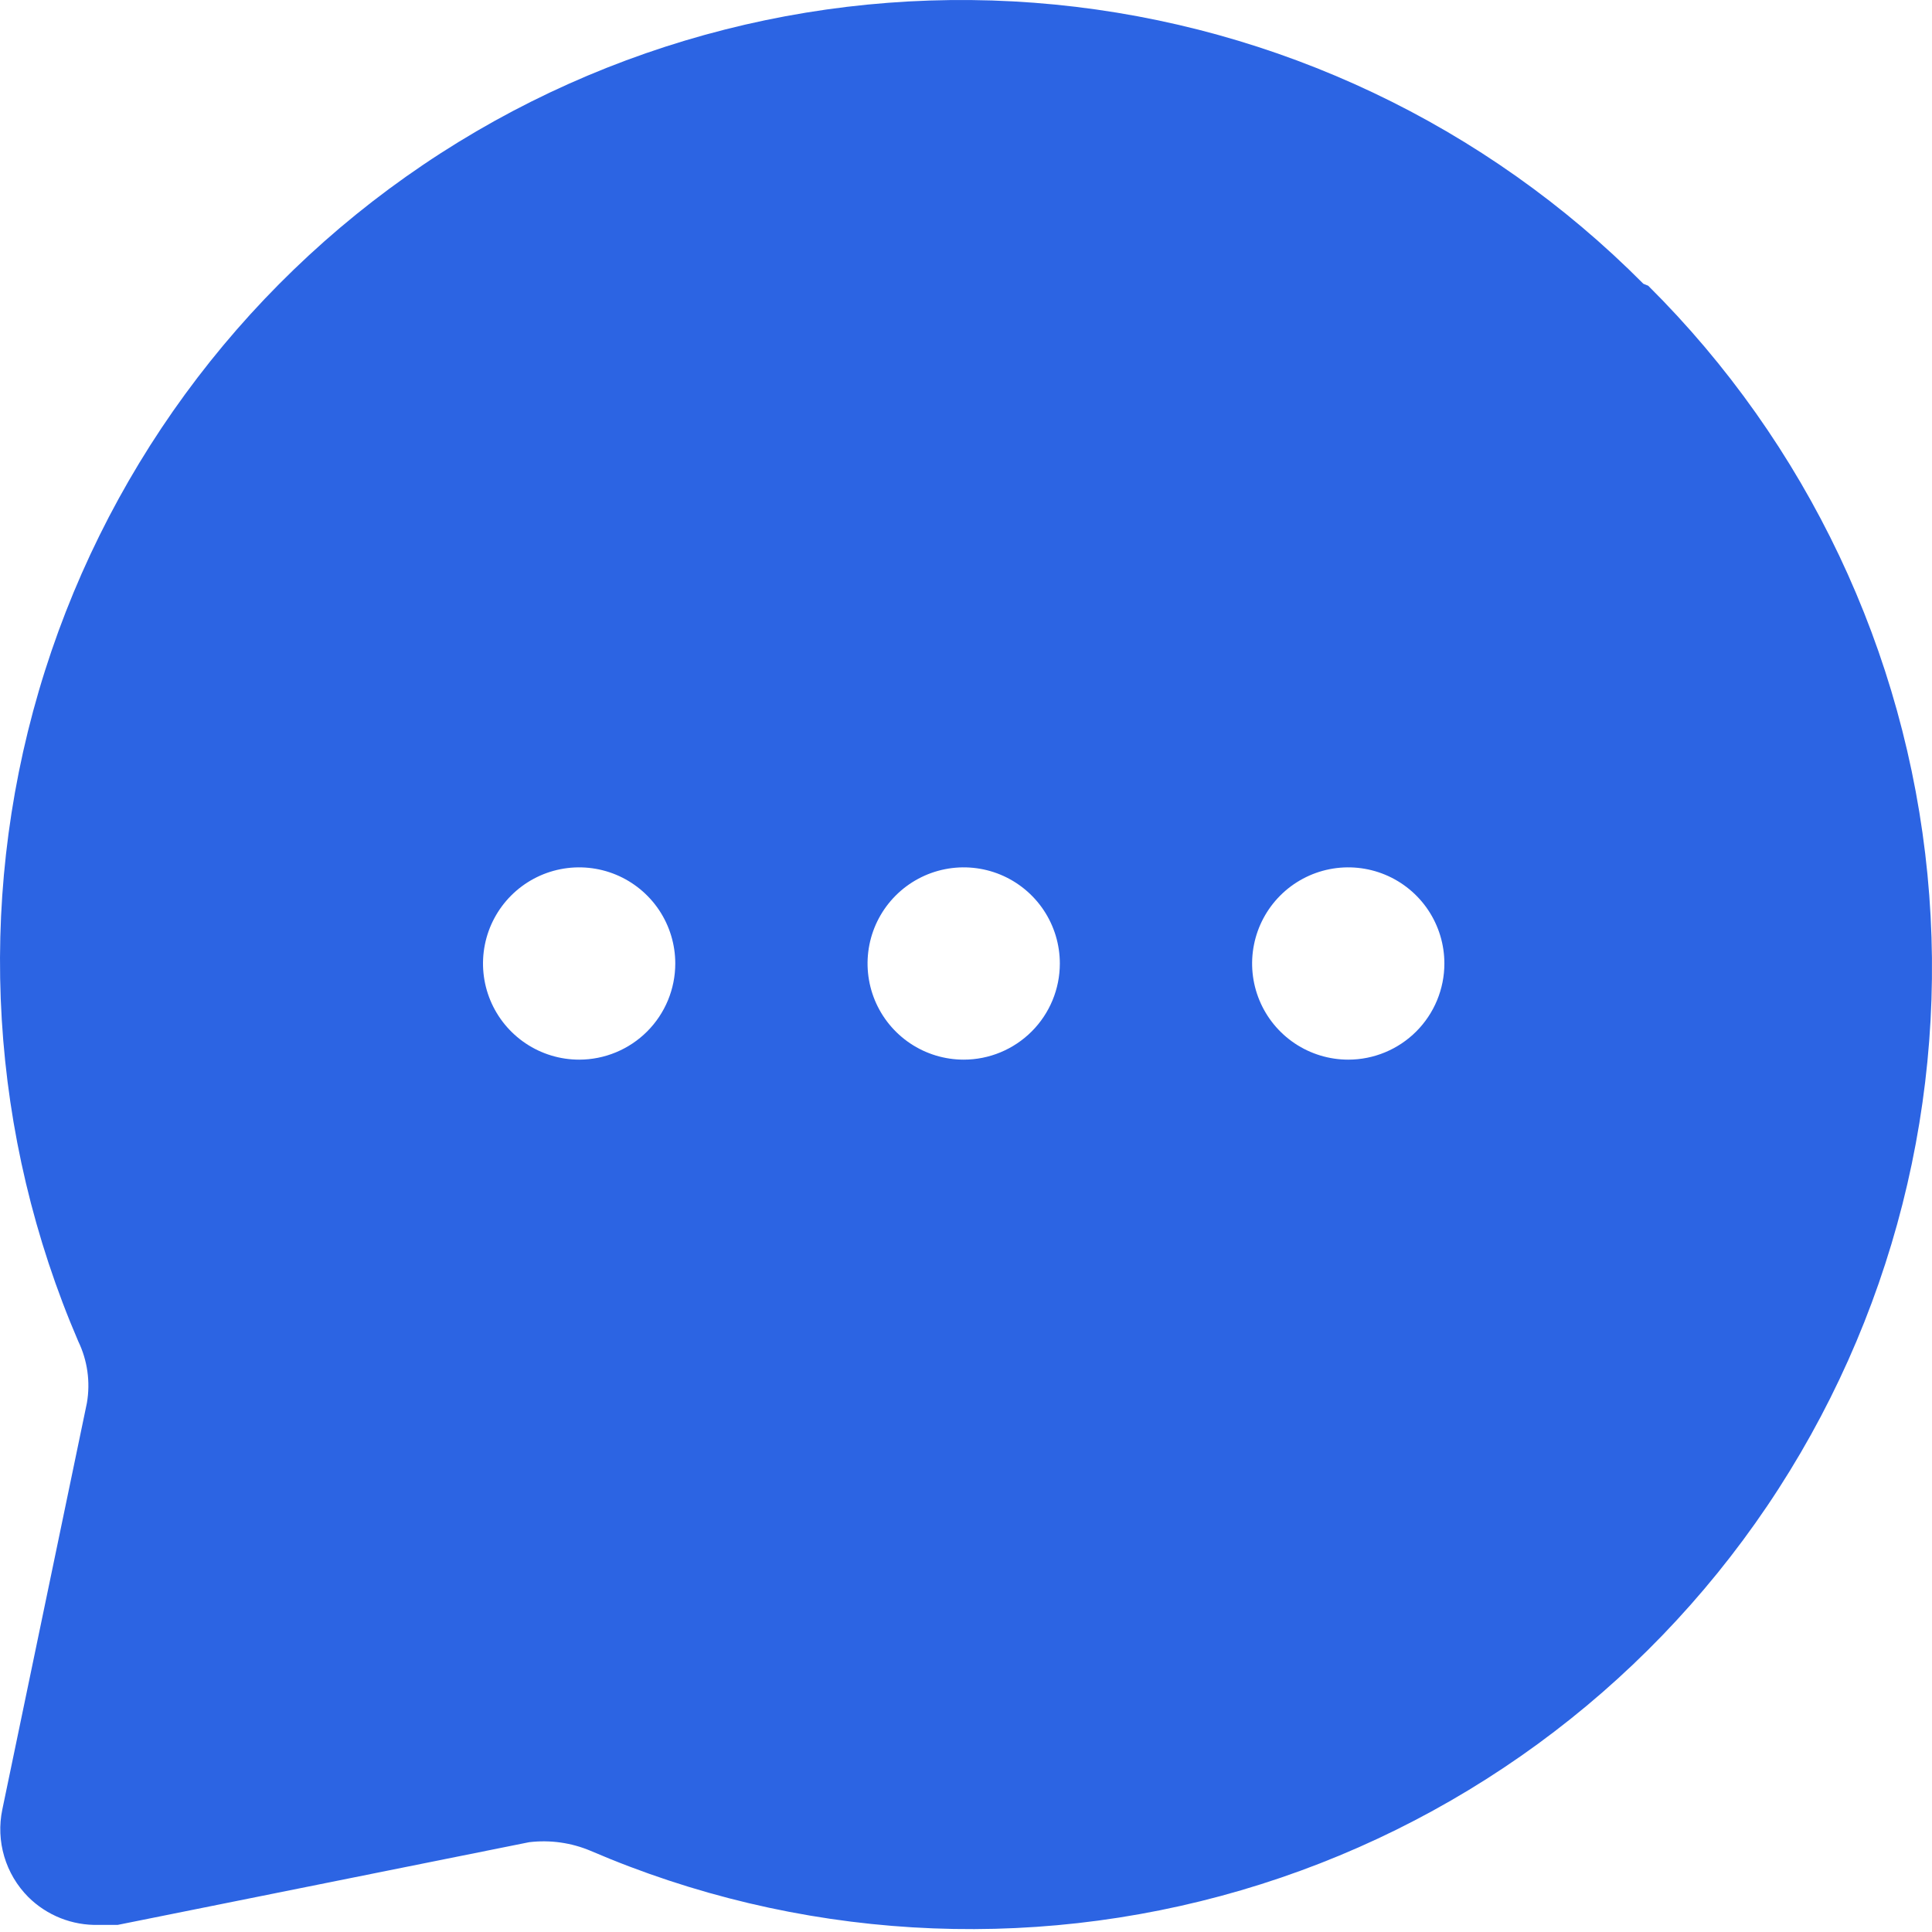 <svg width="100" height="100" viewBox="0 0 100 100" fill="none" xmlns="http://www.w3.org/2000/svg">
<path d="M85.062 14.689C76.897 6.471 66.121 1.36 54.591 0.235C43.062 -0.889 31.501 2.044 21.902 8.53C12.303 15.015 5.268 24.647 2.009 35.763C-1.249 46.88 -0.527 58.785 4.051 69.427C4.528 70.416 4.684 71.529 4.499 72.611L0.12 93.66C-0.049 94.467 -0.015 95.303 0.22 96.094C0.454 96.884 0.882 97.604 1.463 98.189C1.94 98.662 2.508 99.034 3.132 99.282C3.756 99.53 4.424 99.649 5.096 99.632H6.091L27.389 95.352C28.471 95.222 29.569 95.376 30.573 95.8C41.215 100.378 53.12 101.1 64.237 97.841C75.353 94.583 84.985 87.547 91.47 77.949C97.956 68.35 100.889 56.789 99.765 45.26C98.641 33.73 93.529 22.954 85.311 14.789L85.062 14.689ZM29.976 54.847C28.992 54.847 28.03 54.555 27.212 54.008C26.393 53.461 25.756 52.684 25.379 51.775C25.002 50.865 24.904 49.865 25.096 48.9C25.288 47.934 25.762 47.048 26.458 46.352C27.154 45.656 28.04 45.182 29.006 44.99C29.971 44.798 30.971 44.897 31.881 45.273C32.79 45.65 33.567 46.288 34.114 47.106C34.66 47.924 34.952 48.886 34.952 49.87C34.952 51.19 34.428 52.456 33.495 53.389C32.562 54.322 31.296 54.847 29.976 54.847ZM49.881 54.847C48.897 54.847 47.934 54.555 47.116 54.008C46.298 53.461 45.66 52.684 45.283 51.775C44.907 50.865 44.808 49.865 45 48.9C45.192 47.934 45.666 47.048 46.362 46.352C47.058 45.656 47.945 45.182 48.91 44.99C49.875 44.798 50.876 44.897 51.785 45.273C52.694 45.65 53.471 46.288 54.018 47.106C54.565 47.924 54.857 48.886 54.857 49.87C54.857 51.19 54.333 52.456 53.399 53.389C52.466 54.322 51.2 54.847 49.881 54.847ZM69.785 54.847C68.801 54.847 67.839 54.555 67.02 54.008C66.202 53.461 65.564 52.684 65.188 51.775C64.811 50.865 64.713 49.865 64.905 48.9C65.097 47.934 65.571 47.048 66.266 46.352C66.962 45.656 67.849 45.182 68.814 44.99C69.78 44.798 70.78 44.897 71.689 45.273C72.599 45.65 73.376 46.288 73.923 47.106C74.469 47.924 74.761 48.886 74.761 49.87C74.761 51.19 74.237 52.456 73.304 53.389C72.371 54.322 71.105 54.847 69.785 54.847Z" fill="#2C64E3"/>
</svg>
